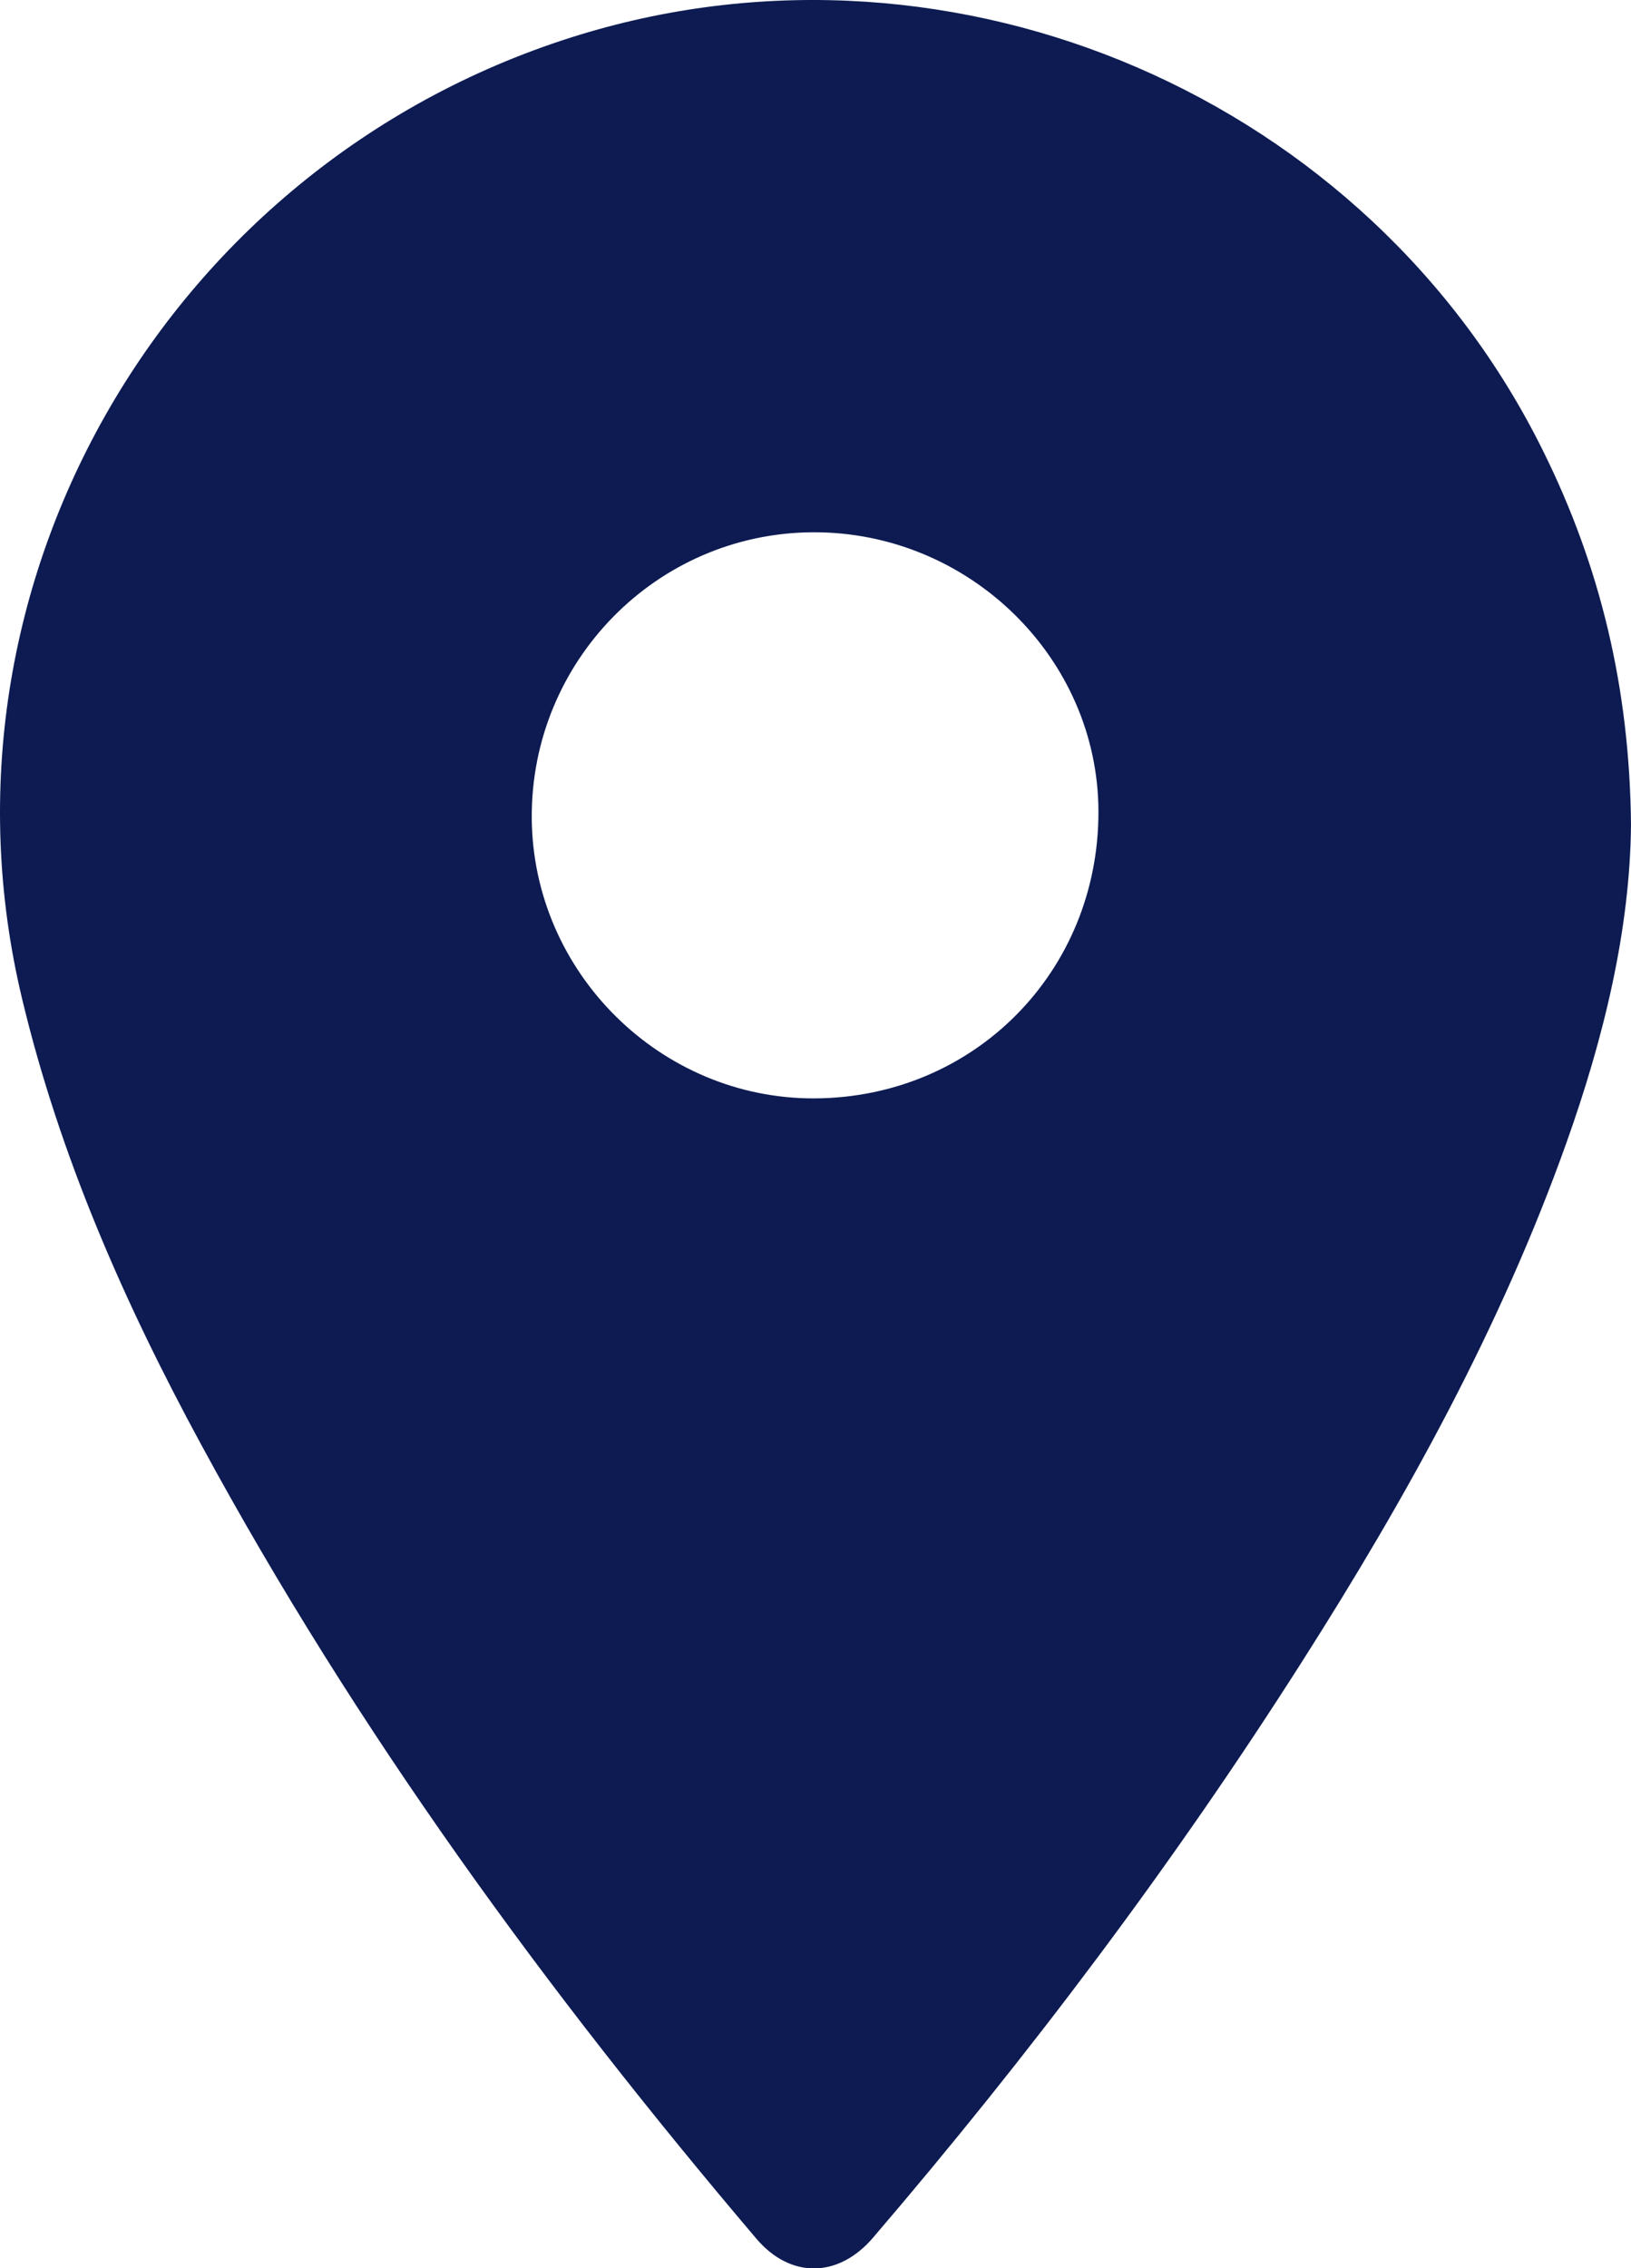 <?xml version="1.0" encoding="UTF-8"?> <svg xmlns="http://www.w3.org/2000/svg" viewBox="0 0 444.35 617.89"><defs><style>.cls-1{fill:#0d1b52;}</style></defs><g id="Layer_2" data-name="Layer 2"><g id="Layer_1-2" data-name="Layer 1"><path class="cls-1" d="M444.35,224.71c-.27,28.52-7.36,57.88-17.59,86.59-17.88,50.2-43.48,96.5-72,141.29-35.1,55.19-74.38,107.29-116.93,157-9.42,11-22.47,11.19-31.77.24C148.86,542.47,97,471.37,54.83,393.56,33.9,355,16.28,315,6,272-21.14,158.62,46.29,43.48,158.18,9.4,260.64-21.8,373,26.85,420.4,122.84,436,154.31,444,187.46,444.35,224.71ZM222,299.21c43.42-.24,77.34-34.54,77.26-78.14-.08-41.86-35.34-76.31-77.87-76.07s-76.81,35.17-76.52,77.93C145.2,265,180.05,299.43,222,299.21Z"></path></g></g></svg> 